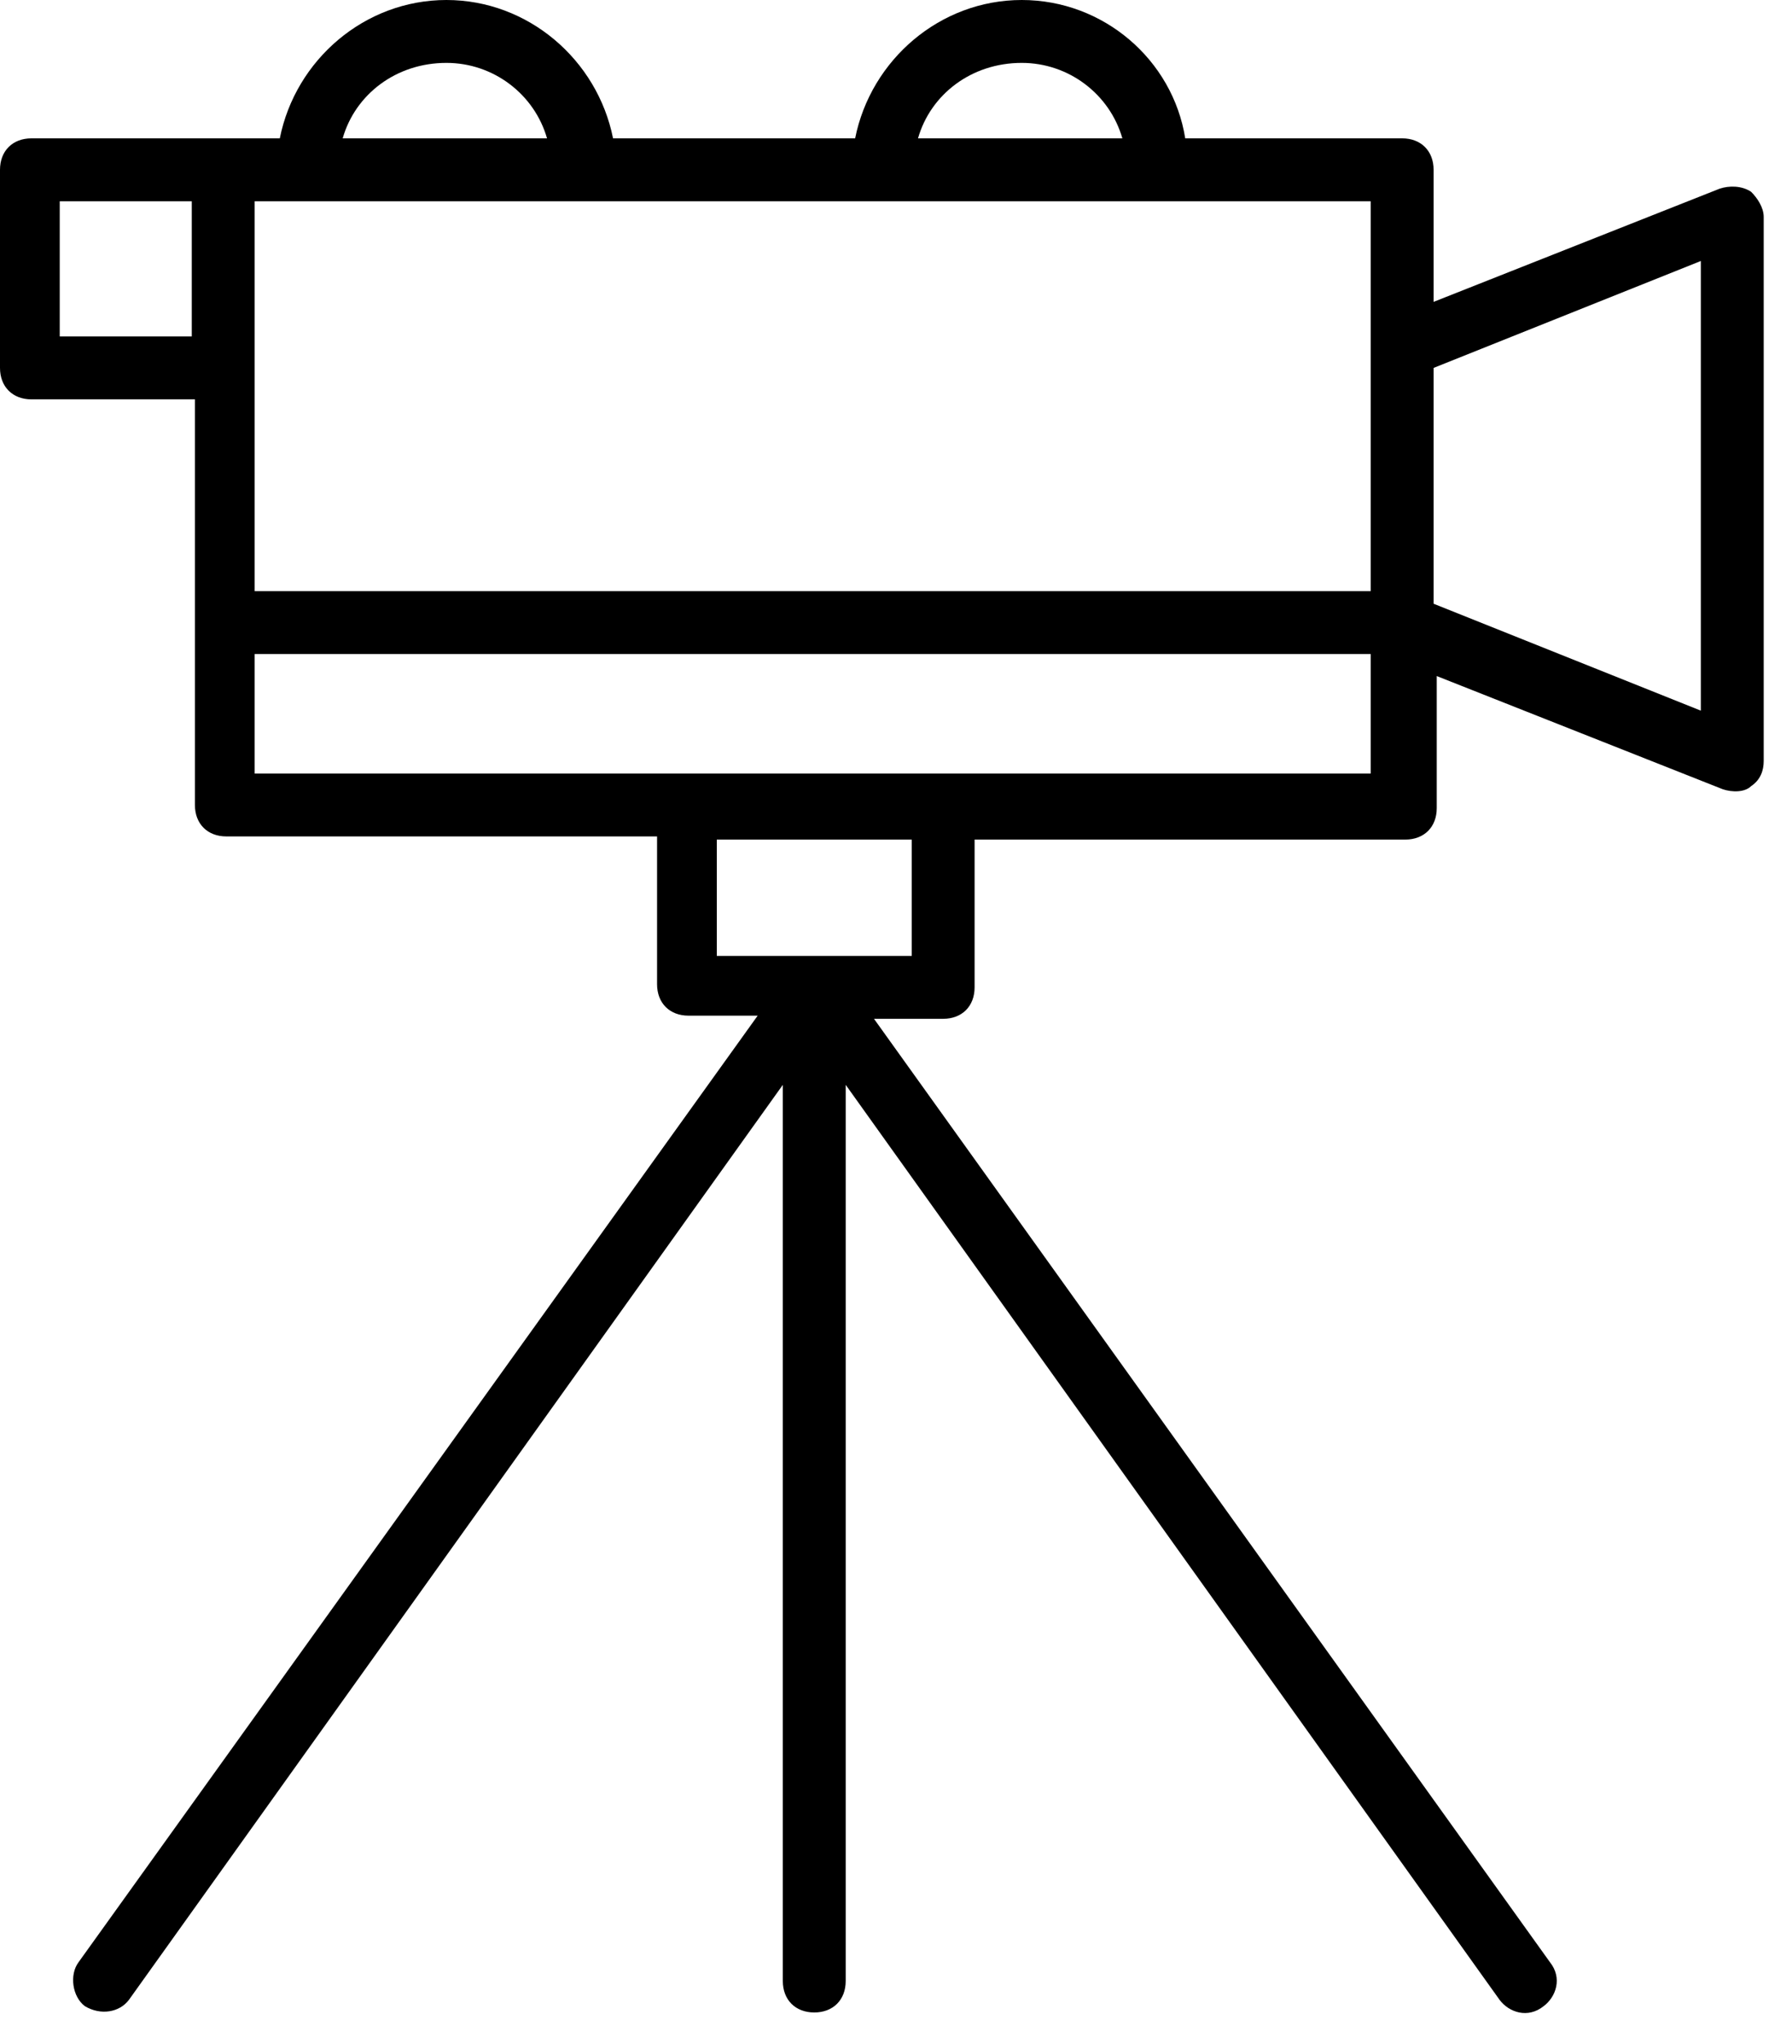 <svg width="57" height="65" viewBox="0 0 57 65" fill="none" xmlns="http://www.w3.org/2000/svg">
<g clip-path="url(#clip0_17_810)">
<path d="M55.7 6.1C55.4 5.9 55 5.9 54.7 6L45.6 9.6V5.4C45.6 4.8 45.2 4.4 44.6 4.4H37.7C37.3 1.9 35.1 0 32.5 0C29.9 0 27.7 1.9 27.2 4.4H19.5C19 1.9 16.8 0 14.2 0C11.6 0 9.4 1.9 8.9 4.4C8.6 4.4 0.6 4.4 1 4.4C0.4 4.4 0 4.8 0 5.4V11.7C0 12.3 0.4 12.7 1 12.7H6.2V25.6C6.2 26.2 6.6 26.6 7.2 26.6H20.9V31.3C20.9 31.9 21.3 32.3 21.9 32.3H24.1L2.5 62.4C2.2 62.8 2.3 63.5 2.7 63.8C3.2 64.1 3.8 64 4.1 63.6L24.9 34.5V63C24.9 63.6 25.3 64 25.9 64C26.5 64 26.9 63.6 26.9 63V34.5L47.7 63.6C48 64 48.6 64.2 49.1 63.8C49.5 63.5 49.7 62.9 49.3 62.4L27.8 32.4H30C30.6 32.4 31 32 31 31.4V26.7H44.7C45.3 26.7 45.7 26.3 45.7 25.7V21.5L54.8 25.1C55.1 25.2 55.5 25.2 55.7 25C56 24.8 56.1 24.5 56.1 24.2V6.9C56.1 6.6 55.9 6.3 55.7 6.1ZM43.6 18.8H8.1V6.4H43.6V18.8ZM32.5 2C34 2 35.3 3 35.7 4.4H29.2C29.6 3 30.9 2 32.5 2ZM14.2 2C15.7 2 17 3 17.4 4.4H10.9C11.3 3 12.6 2 14.2 2ZM1.9 10.7V6.4H6.1V10.7H1.9ZM29 30.4H22.8V26.7H29V30.4ZM8.1 24.6V20.8H43.6V24.6H8.1ZM54.1 22.6L45.6 19.2V11.7L54.1 8.3V22.6Z" fill="black"/>
</g>
<defs>
<clipPath id="clip0_17_810">
<rect width="56.1" height="64.02" fill="white"/>
</clipPath>
</defs>
</svg>

